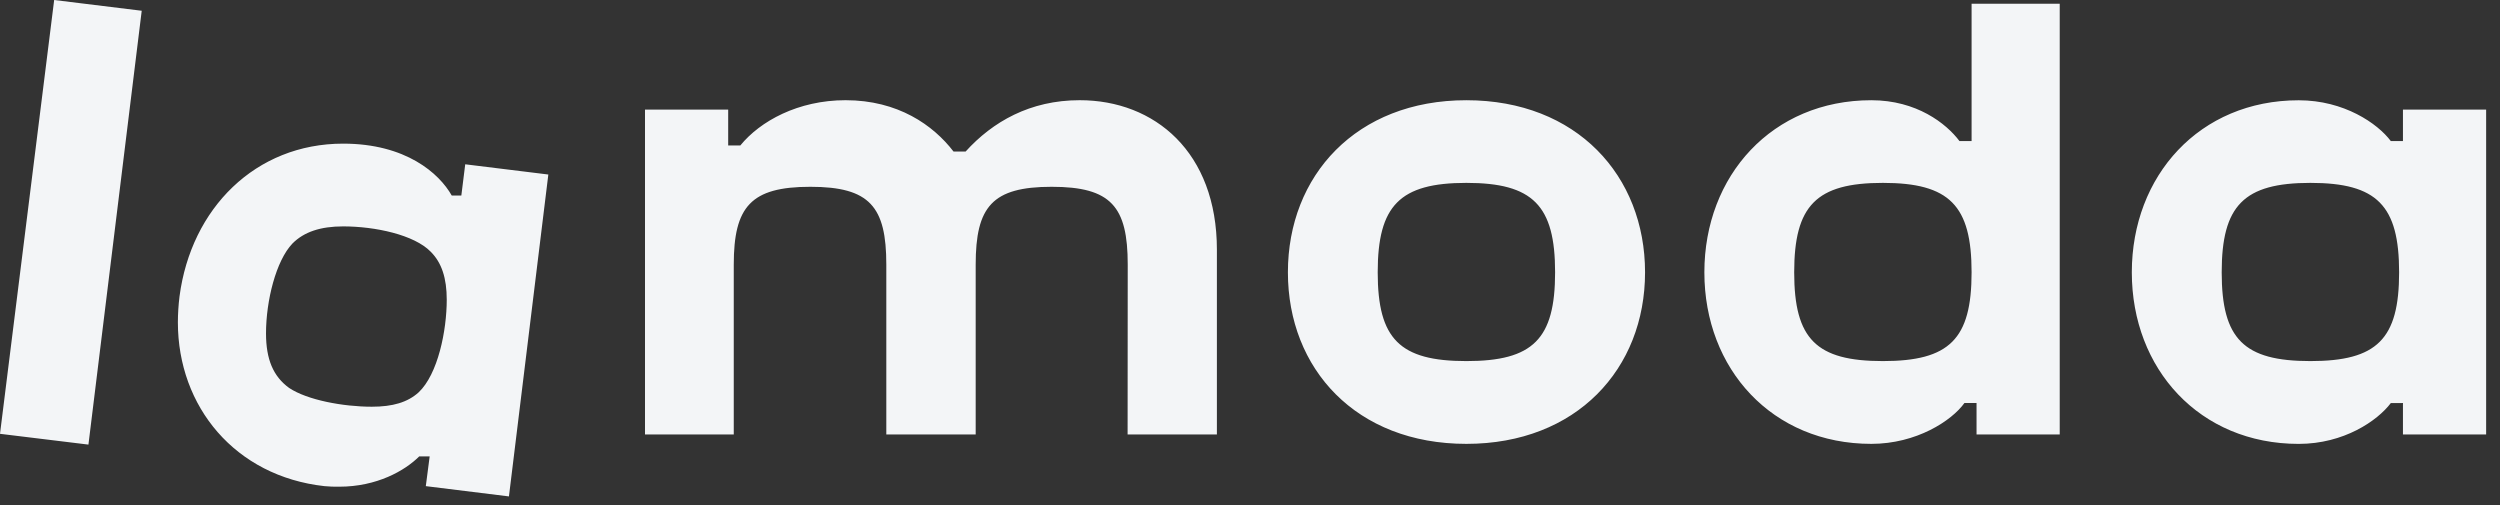 <svg width="99" height="20" viewBox="0 0 99 20" fill="none" xmlns="http://www.w3.org/2000/svg">
<rect x="0" y="0" width="99" height="20" fill="#333333" stroke="none"/>
<g clip-path="url(#clip0_647_4077)">
<path d="M44.651 17.205H48.189V9.887C48.189 6.021 45.723 3.968 42.755 3.968C40.792 3.968 39.308 4.82 38.239 6H37.759C36.953 4.951 35.556 3.968 33.484 3.968C31.604 3.968 30.102 4.798 29.317 5.76H28.836V4.34H25.542V17.205H29.057V10.478C29.057 8.183 29.734 7.397 32.089 7.397C34.445 7.397 35.098 8.183 35.098 10.478V17.204H38.637V10.478C38.637 8.183 39.291 7.397 41.647 7.397C44.005 7.397 44.658 8.183 44.658 10.478L44.653 17.204L44.651 17.205ZM11.45 15.363C10.819 14.905 10.534 14.228 10.534 13.202C10.534 11.913 10.928 10.325 11.582 9.642C12.04 9.182 12.694 8.965 13.589 8.965C14.855 8.965 16.404 9.297 17.057 9.969C17.494 10.406 17.691 11.017 17.691 11.869C17.691 13.093 17.342 14.818 16.577 15.538C16.141 15.932 15.553 16.106 14.724 16.106C13.591 16.106 12.168 15.842 11.45 15.363ZM17.015 18.072L16.862 19.251L20.154 19.658L21.714 6.911L18.423 6.506L18.269 7.742H17.888C17.396 6.869 16.076 5.688 13.589 5.688C10.121 5.688 7.568 8.244 7.109 11.737C7.067 12.078 7.045 12.422 7.044 12.765C7.044 16.106 9.313 18.859 12.847 19.251C13.043 19.27 13.239 19.276 13.436 19.273C14.92 19.273 16.033 18.641 16.601 18.073H17.014L17.015 18.072ZM91.492 14.299C88.852 14.299 87.979 13.427 87.979 10.784C87.979 8.141 88.853 7.242 91.492 7.242C94.132 7.242 95.005 8.137 95.005 10.784C95.005 13.43 94.132 14.299 91.492 14.299ZM74.563 14.299C71.922 14.299 71.05 13.427 71.05 10.784C71.05 8.141 71.922 7.242 74.561 7.242C77.201 7.242 78.075 8.137 78.075 10.784C78.075 13.43 77.201 14.299 74.561 14.299H74.563ZM58.068 14.299C55.429 14.299 54.557 13.427 54.557 10.784C54.557 8.141 55.429 7.242 58.068 7.242C60.706 7.242 61.582 8.137 61.582 10.784C61.582 13.43 60.708 14.299 58.068 14.299ZM2.145 0L0 17.179L3.502 17.606L5.612 0.426L2.145 0ZM95.157 15.96V17.204H98.451V4.341H95.157V5.587H94.677C94.153 4.888 92.823 3.971 91.029 3.971C87.101 3.971 84.42 6.959 84.42 10.786C84.42 14.611 87.103 17.578 91.029 17.578C92.819 17.578 94.149 16.661 94.677 15.961L95.157 15.96ZM58.068 3.969C53.705 3.969 51.001 6.958 51.001 10.784C51.001 14.61 53.705 17.577 58.068 17.577C62.431 17.577 65.144 14.606 65.144 10.784C65.144 6.961 62.438 3.969 58.068 3.969ZM78.271 15.96V17.204H81.565V0.148H78.075V5.586H77.595C77.072 4.887 75.892 3.969 74.105 3.969C70.177 3.969 67.493 6.958 67.493 10.784C67.493 14.61 70.177 17.577 74.105 17.577C75.892 17.577 77.289 16.66 77.791 15.96H78.271Z" fill="#F3F5F7"/>
</g>
<defs>
<clipPath id="clip0_647_4077">
<rect width="98.498" height="19.7" fill="white"/>
</clipPath>
</defs>
</svg>

